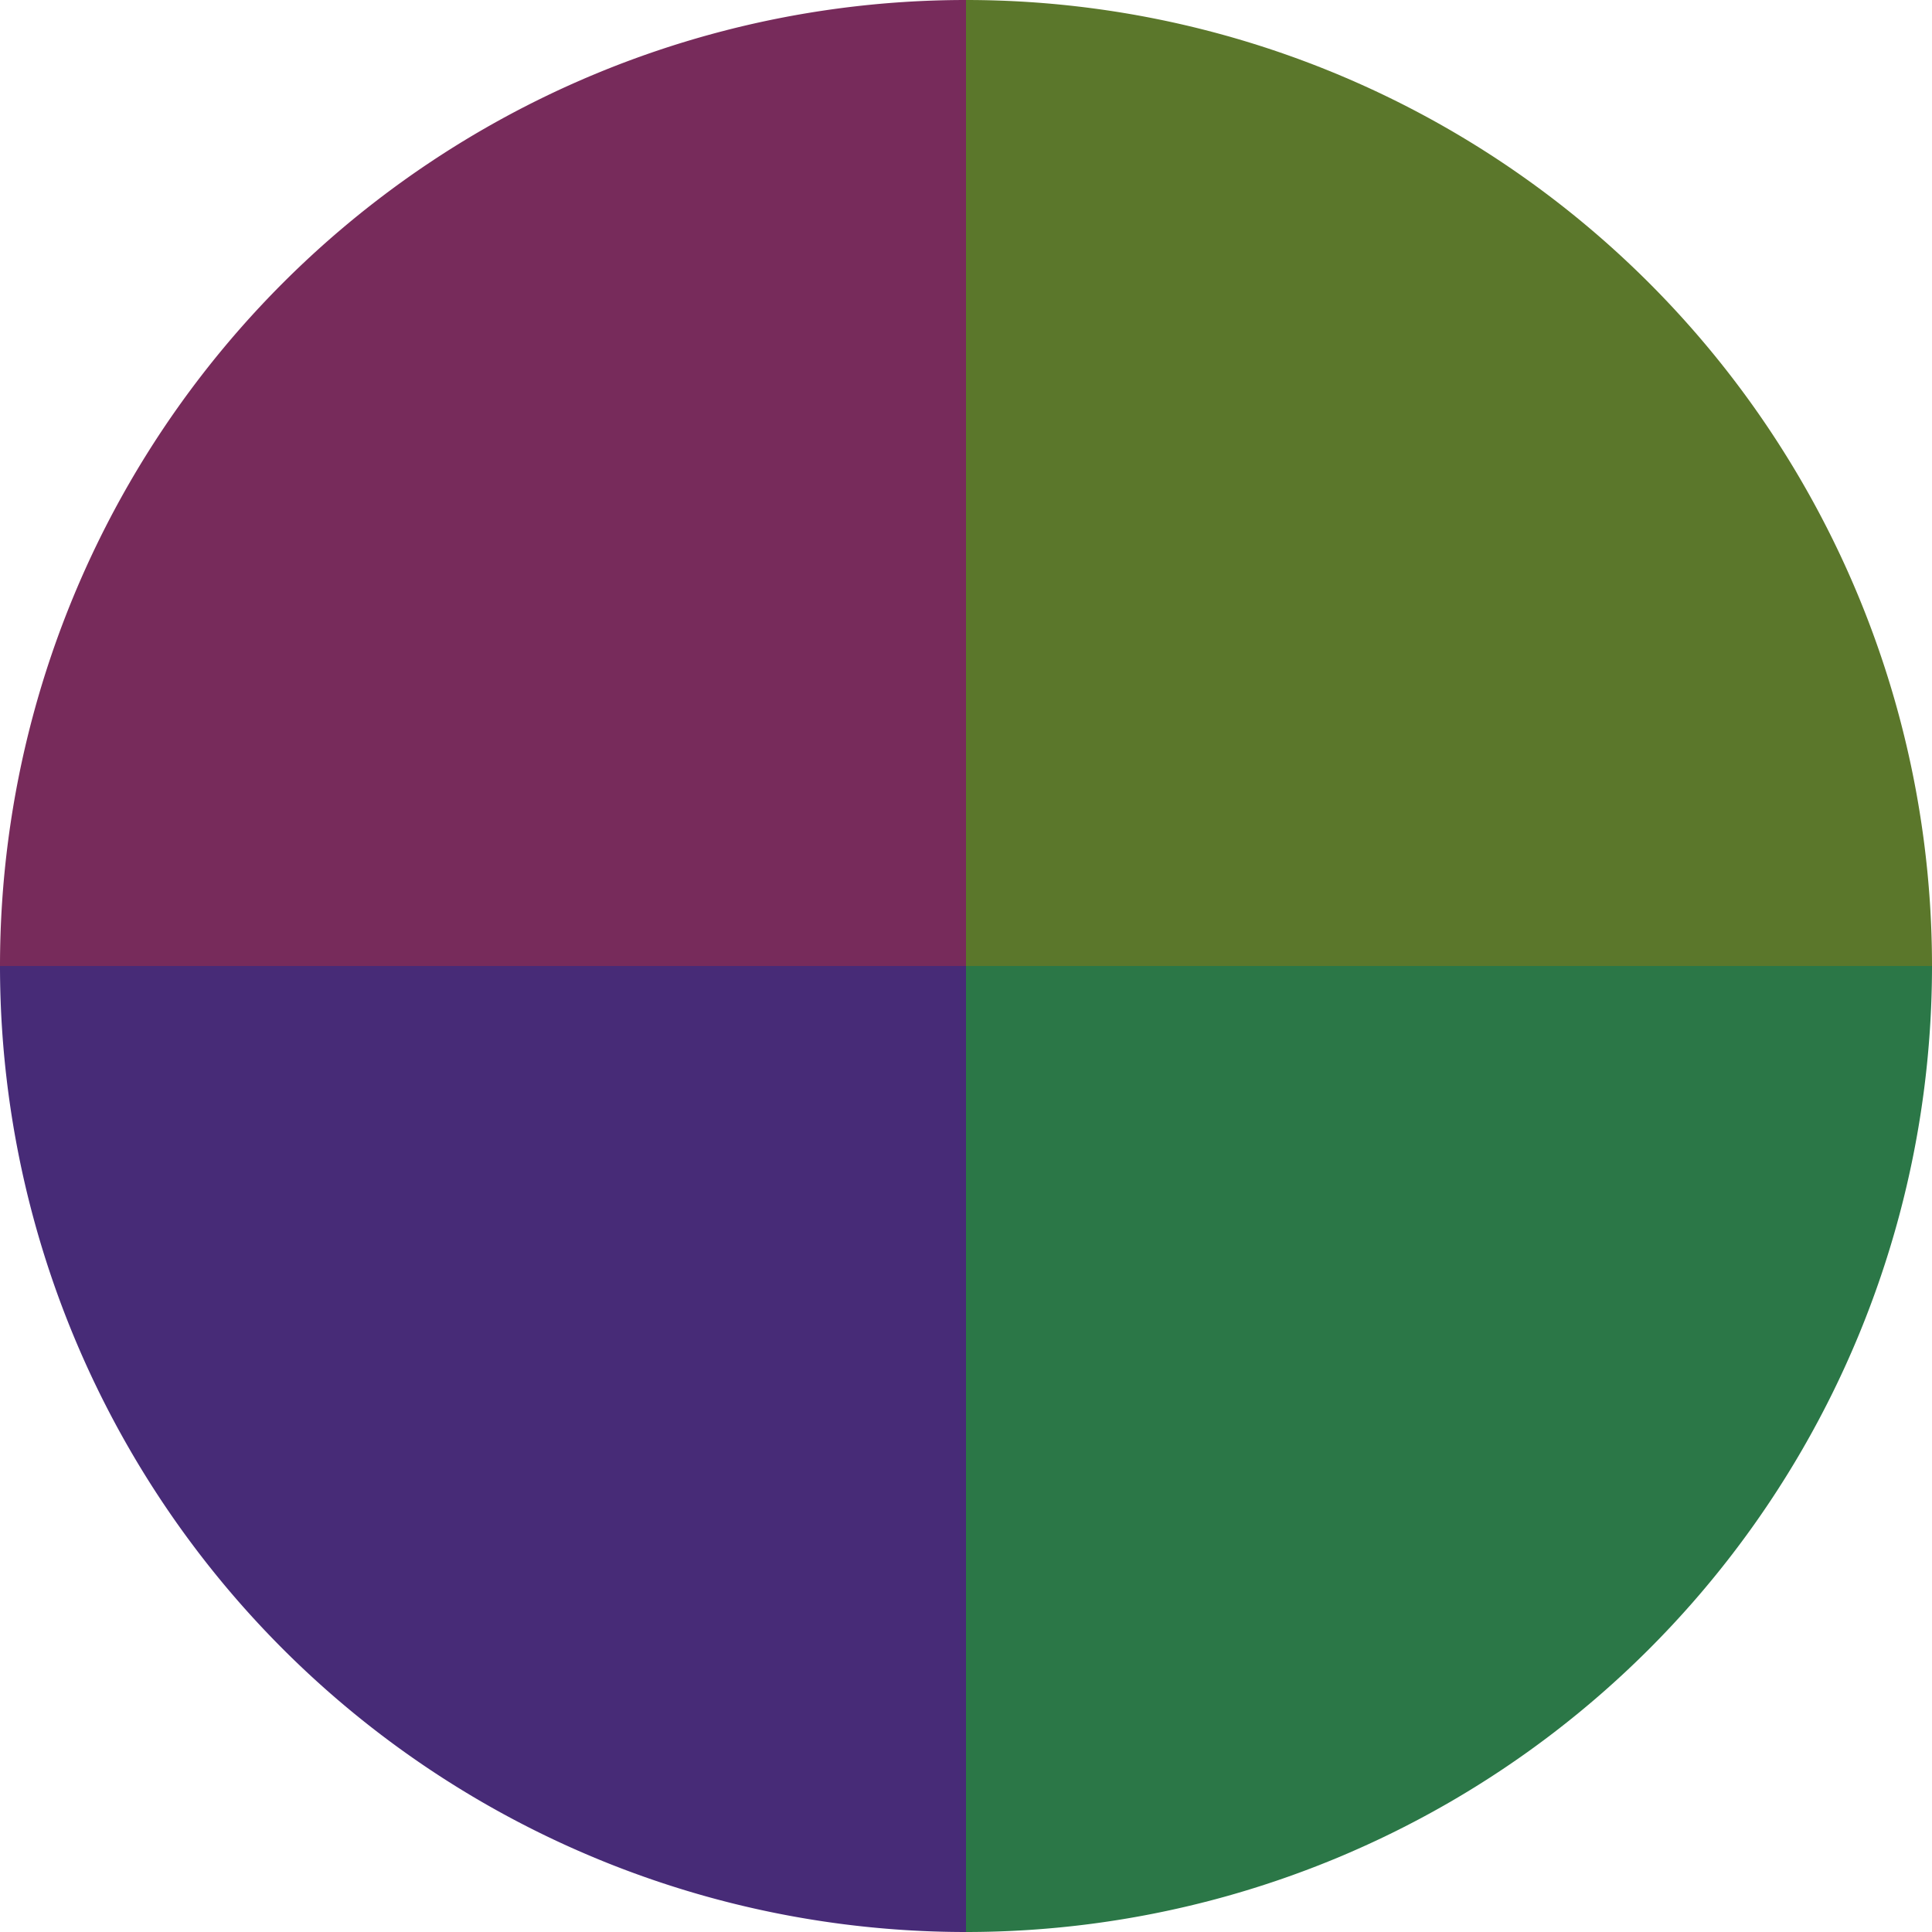<?xml version="1.0" standalone="no"?>
<svg width="500" height="500" viewBox="-1 -1 2 2" xmlns="http://www.w3.org/2000/svg">
        <path d="M 0 -1 
             A 1,1 0 0,1 1 0             L 0,0
             z" fill="#5b772b" />
            <path d="M 1 0 
             A 1,1 0 0,1 0 1             L 0,0
             z" fill="#2b7747" />
            <path d="M 0 1 
             A 1,1 0 0,1 -1 0             L 0,0
             z" fill="#472b77" />
            <path d="M -1 0 
             A 1,1 0 0,1 -0 -1             L 0,0
             z" fill="#772b5b" />
    </svg>
